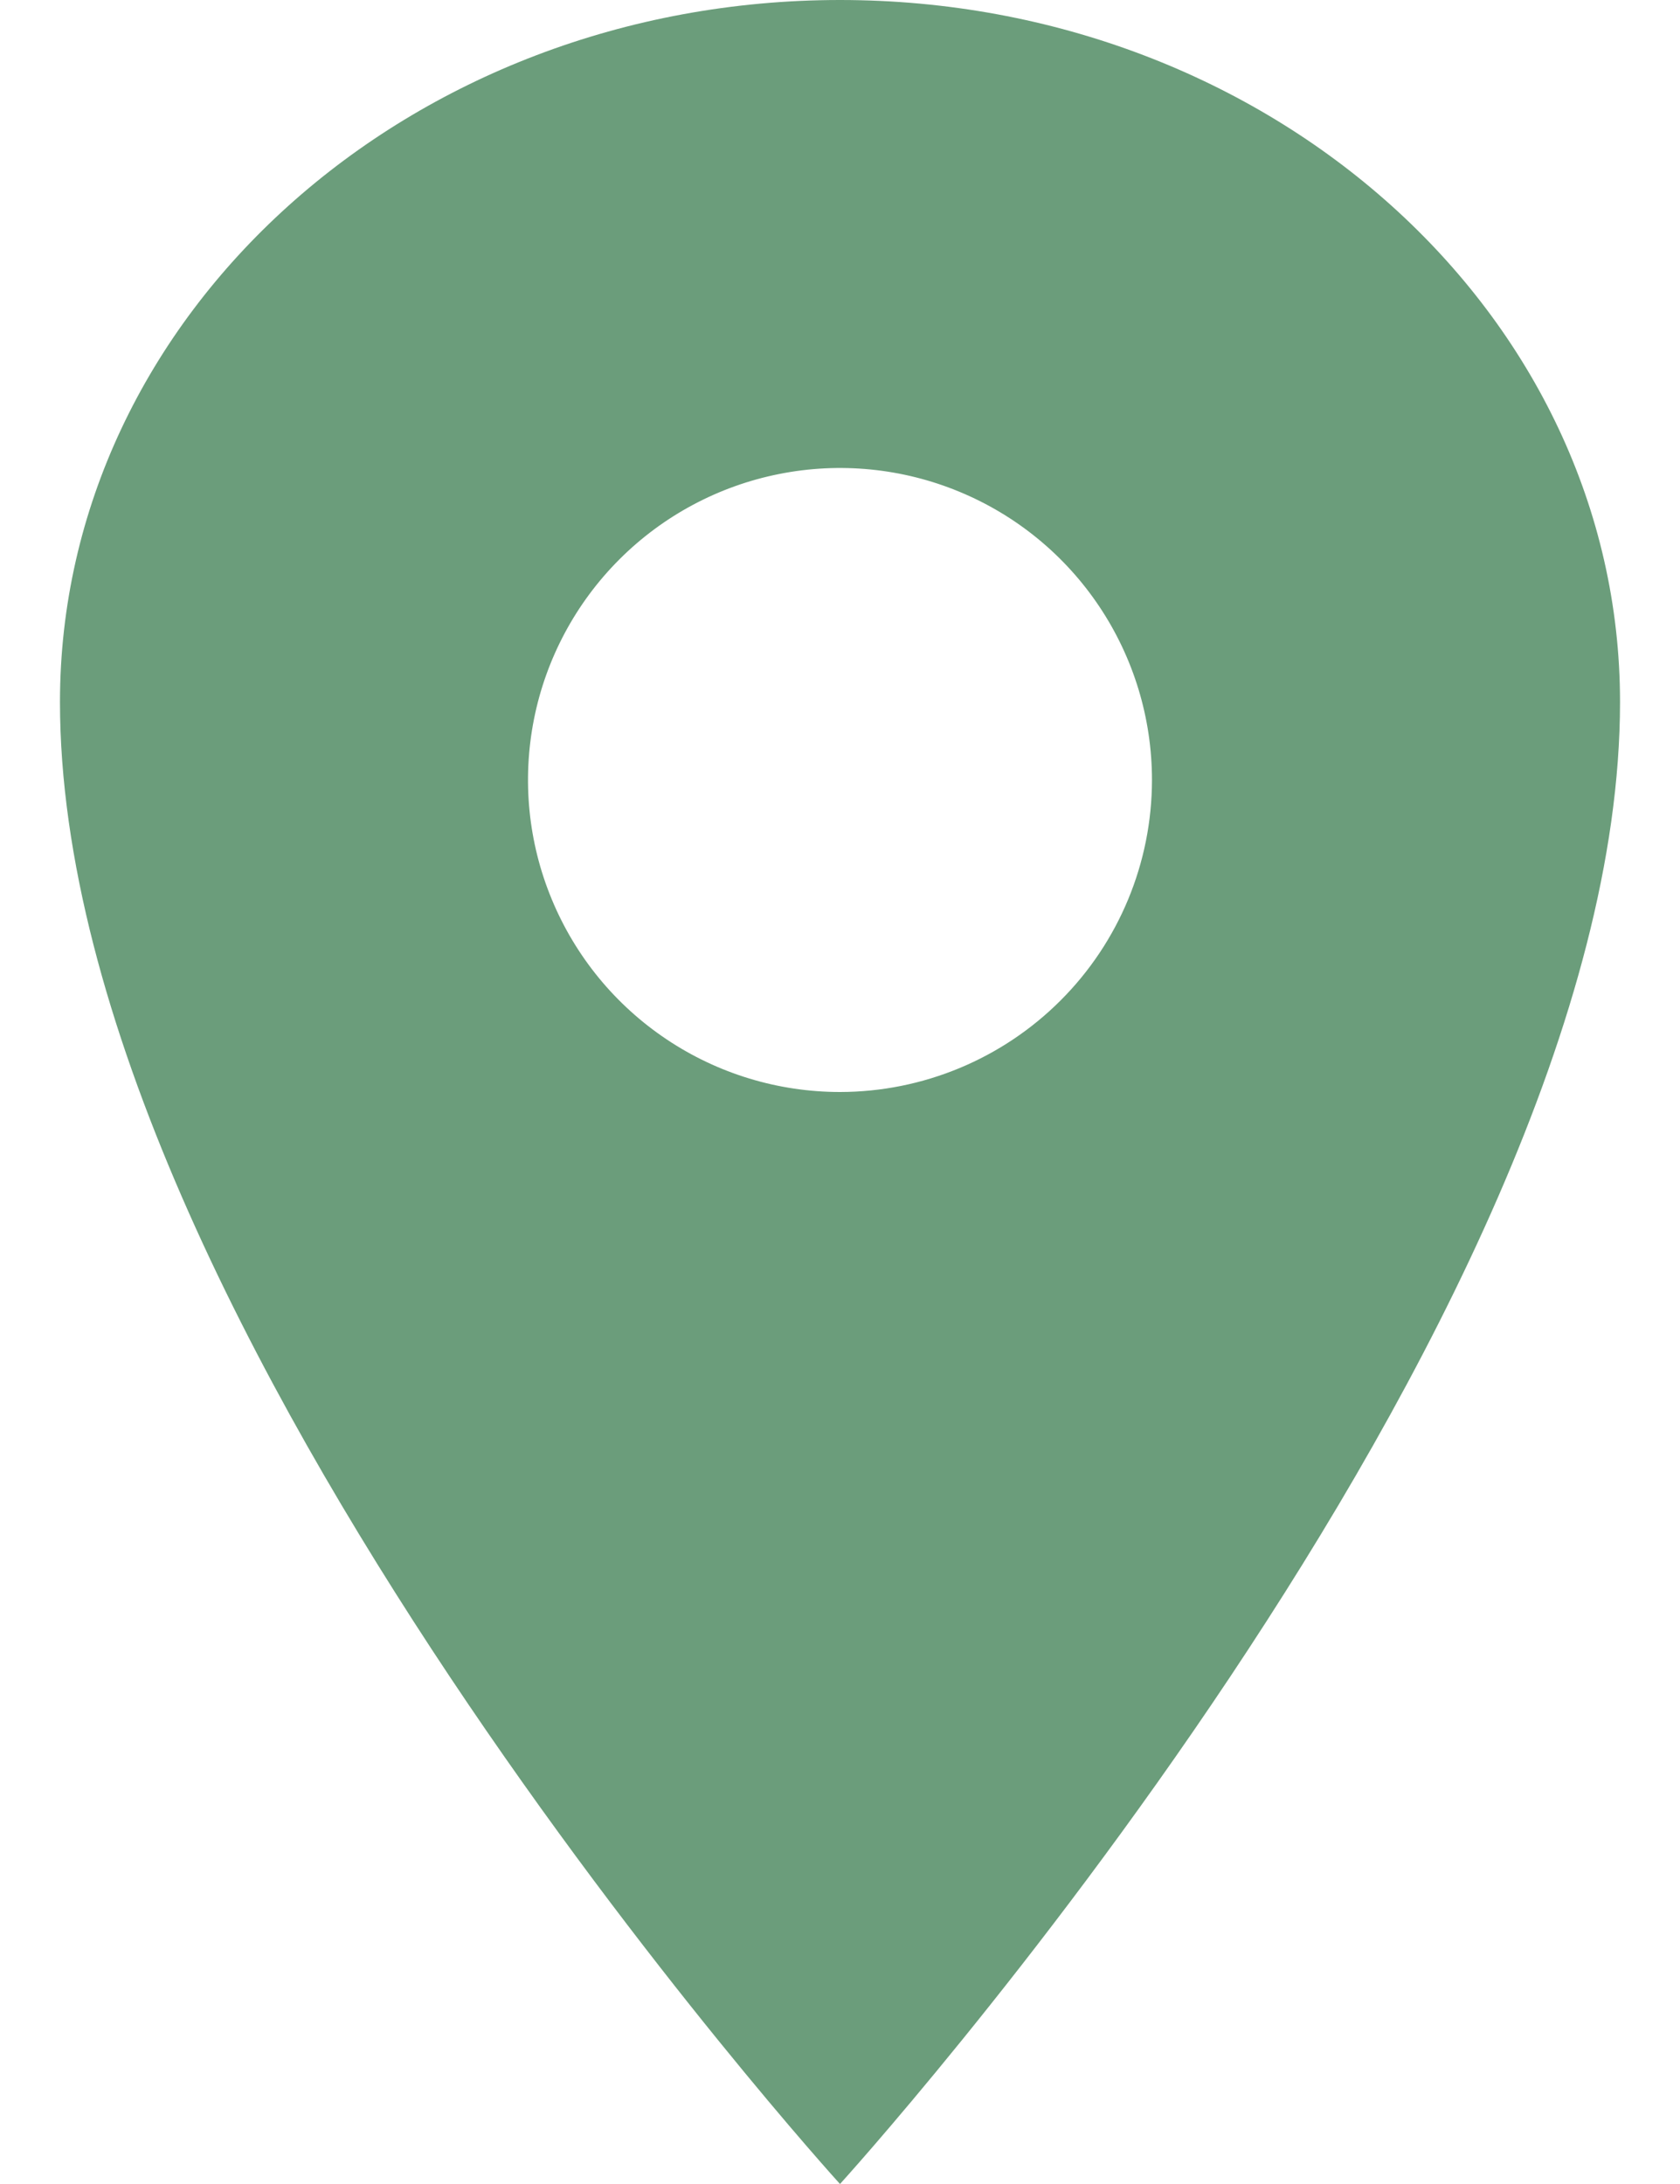 <svg width="20" height="26" viewBox="0 0 20 26" fill="none" xmlns="http://www.w3.org/2000/svg">
<path id="Vector" d="M10 0C4.874 0 0.714 3.744 0.714 8.357C0.714 15.786 10 26 10 26C10 26 19.286 15.786 19.286 8.357C19.286 3.744 15.126 0 10 0ZM10 13C9.265 13 8.547 12.782 7.937 12.374C7.326 11.966 6.85 11.386 6.569 10.707C6.287 10.028 6.214 9.282 6.357 8.561C6.5 7.841 6.854 7.179 7.374 6.659C7.893 6.14 8.555 5.786 9.275 5.643C9.996 5.499 10.743 5.573 11.421 5.854C12.1 6.135 12.68 6.611 13.088 7.222C13.496 7.833 13.714 8.551 13.714 9.286C13.713 10.271 13.322 11.215 12.625 11.911C11.929 12.607 10.985 12.999 10 13Z" fill="#6B9D7B"/>
</svg>
